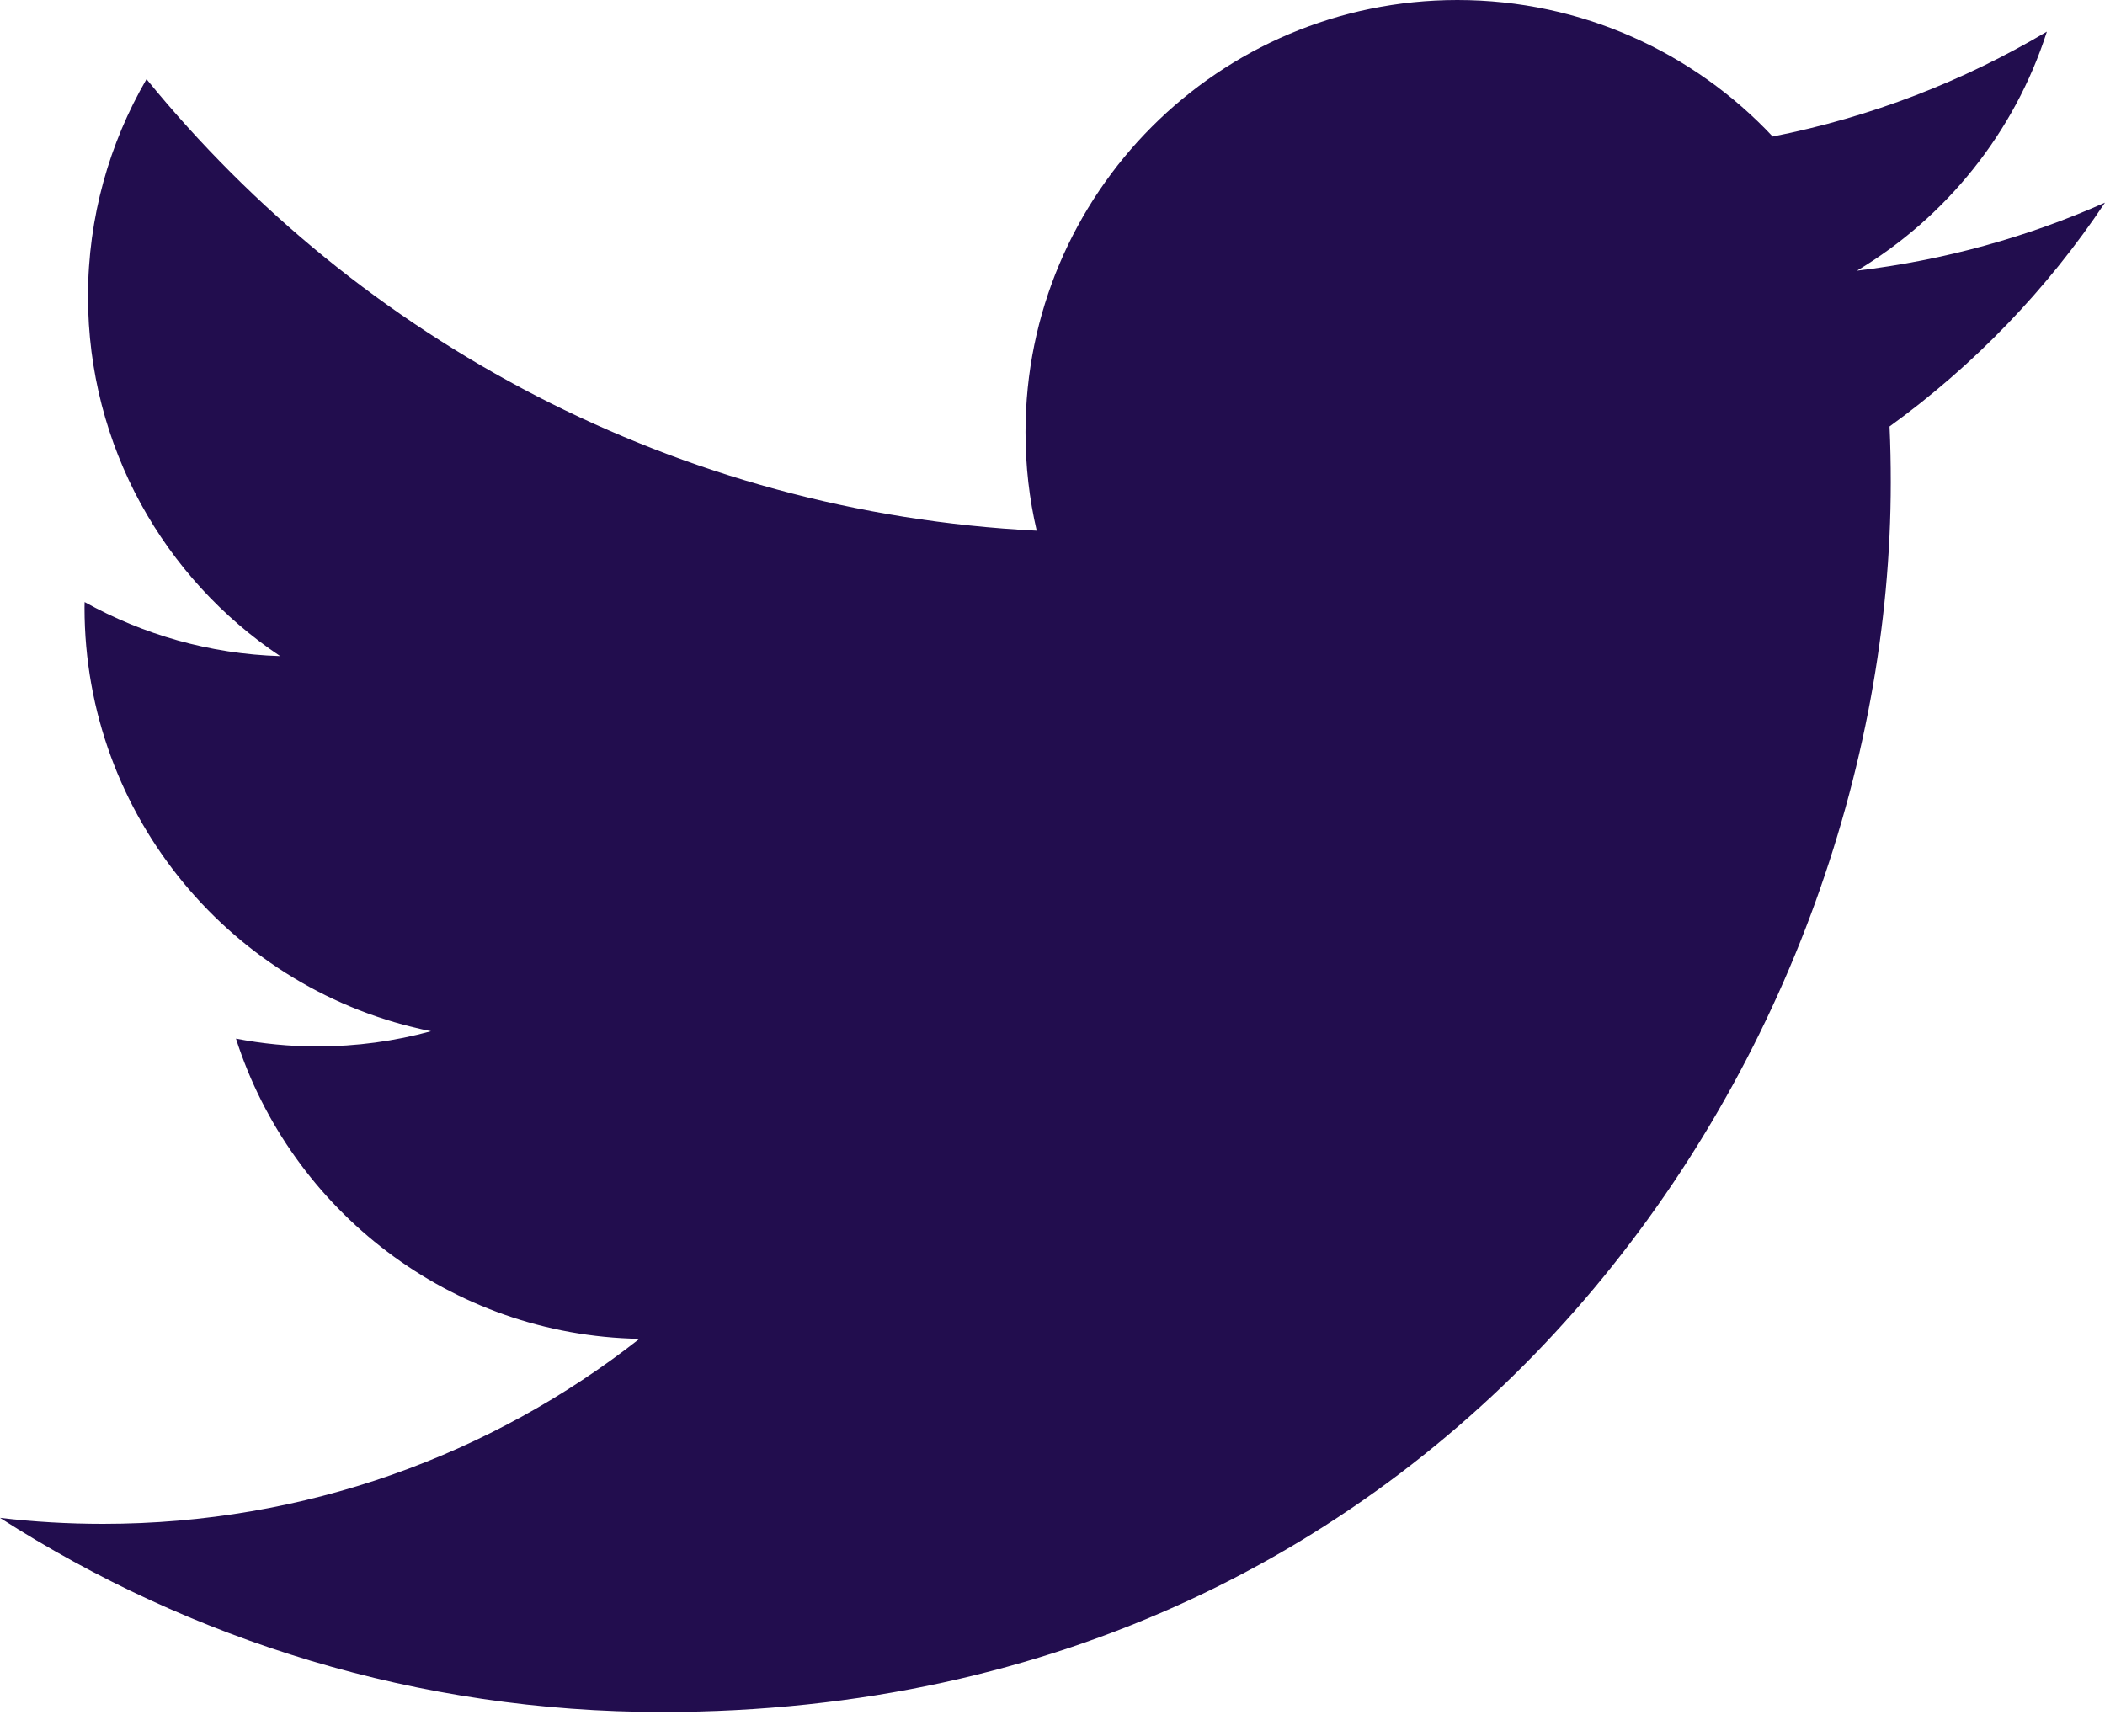 <svg width="40" height="33" viewBox="0 0 40 33" fill="none" xmlns="http://www.w3.org/2000/svg">
<path d="M12.58 32.536C27.675 32.536 35.929 20.02 35.929 9.166C35.929 8.811 35.922 8.457 35.906 8.105C37.509 6.945 38.902 5.498 40 3.851C38.53 4.505 36.947 4.946 35.287 5.144C36.982 4.128 38.282 2.519 38.896 0.601C37.31 1.542 35.554 2.226 33.685 2.595C32.187 0.998 30.055 0 27.694 0C23.162 0 19.487 3.678 19.487 8.213C19.487 8.857 19.559 9.484 19.7 10.085C12.879 9.742 6.831 6.474 2.784 1.504C2.079 2.718 1.672 4.128 1.672 5.632C1.672 8.482 3.121 10.997 5.324 12.469C3.978 12.428 2.713 12.057 1.608 11.442C1.606 11.476 1.606 11.51 1.606 11.547C1.606 15.524 4.435 18.846 8.19 19.598C7.501 19.787 6.775 19.887 6.026 19.887C5.498 19.887 4.984 19.835 4.484 19.739C5.529 23.003 8.558 25.378 12.15 25.444C9.342 27.648 5.803 28.96 1.958 28.96C1.296 28.96 0.642 28.922 0 28.846C3.632 31.176 7.945 32.536 12.58 32.536" fill="#220D4E"/>
</svg>

